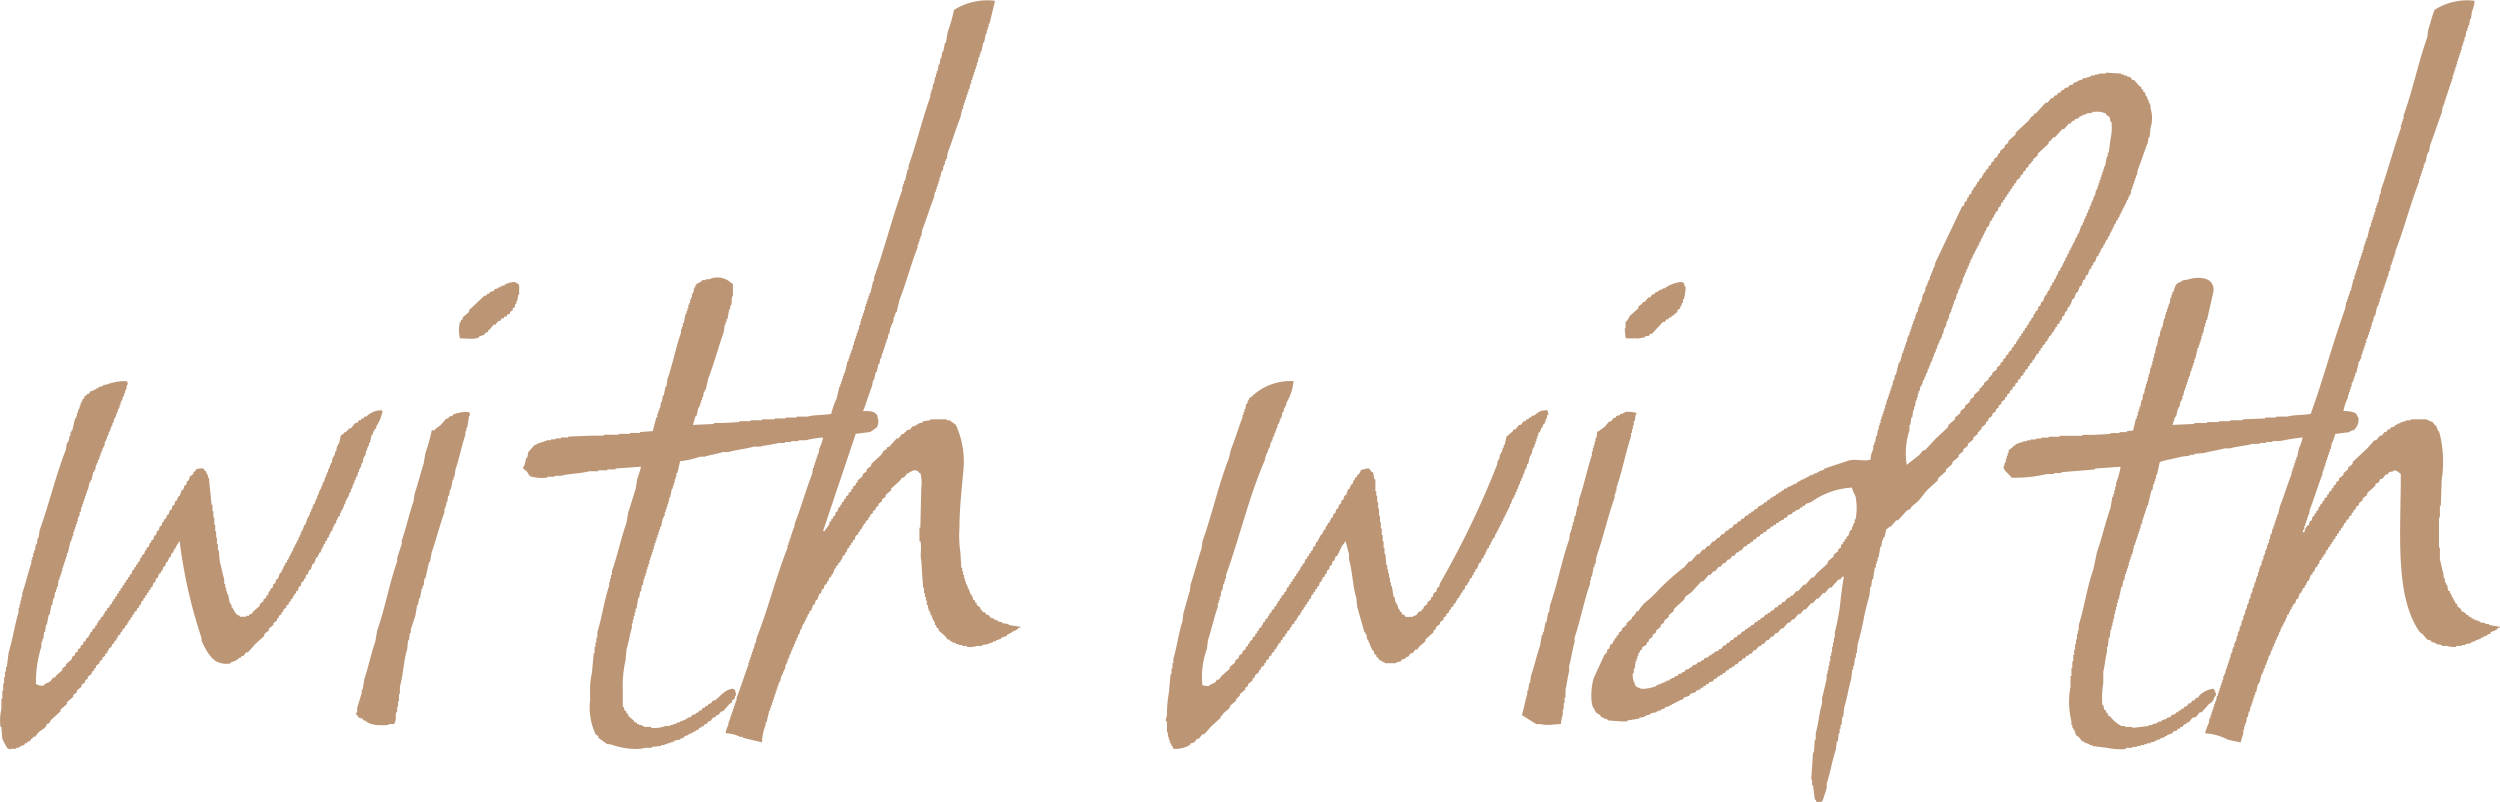 <svg xmlns="http://www.w3.org/2000/svg" width="150.947" height="48.449" viewBox="0 0 150.947 48.449">
  <g id="brand_with" transform="translate(-490.174 117.776)">
    <path id="合体_1" data-name="合体 1" d="M109.688,48.449l-.01-.029-.045-.135h-.056l-.035-.278v0c-.013-.106-.027-.212-.039-.316l-.035-.281h-.055v-.33h-.055l.036-.539c.024-.356.049-.729.074-1.109h.056c0-.059.008-.12.012-.179v-.017l.012-.172v-.028c0-.065.01-.129.014-.195v-.017c0-.054.008-.109.012-.163h.056v-.385a8.041,8.041,0,0,0,.19-.9v0a7.837,7.837,0,0,1,.194-.911v-.328c.047-.156.09-.342.131-.522l.008-.033c.04-.177.084-.377.135-.543V40.7h.055v-.221h.055v-.274h.056v-.274h.055V39.6h.055v-.218h.054v-.33h.056v-.274h.055V38.5h.055v-.328a12.133,12.133,0,0,0,.355-2c.051-.425.109-.9.194-1.347h-.11l-.016.024-.038.058-.028.041-.027.041h-.11l-.044.05-.194.218-.042.047-.014.015-.145.165h-.11l-.276.33h-.11l-.006.007-.012.014-.06.073-.034.04-.021.025c-.047.056-.094.113-.141.17h-.11l-.043.053-.126.157-.052.065h-.11l-.078.091,0,0-.03.035-.03.035-.063.075-.123.144,0,0h-.11l-.22.275h-.11l-.275.329h-.11l-.055.081-.055.082-.04.015h-.008c-.036.012-.076.026-.117.038-.089.109-.181.219-.27.326l0,0-.112,0-.22.276h-.11c-.056.073-.111.148-.164.22h-.111l-.057.074-.009.011,0,0c-.033.045-.067.09-.1.128h-.11l-.034.045-.042.057-.022.028-.033.045-.034.045h-.11l-.037.074-.018.037-.1.033-.065.022-.083.111-.081.109H105.9c-.051.069-.11.148-.165.219h-.11c-.018.038-.036.074-.054.109h-.11l-.008.012-.059.09-.02.029-.023.035h-.11l0,0-.033.048-.019.029c-.018.027-.036.055-.055.084h-.11c-.024.035-.045.065-.064.1l-.022.032-.024.036-.122.041-.043.014-.006.012-.015.03-.008.015-.025.053h-.111v.056c-.051.015-.1.033-.165.055l-.055.108h-.111l-.005.008-.1.159h-.11l-.019.035,0,.007L104,40.7l-.011.021-.016.032h-.111v.055l-.03.01-.135.045-.021.043-.033.068h-.111l-.066.1-.044.066-.076.018-.064.016-.08.02c-.012.023-.024.048-.039.081l-.015.03h-.111l-.007.014c-.009.018-.018.036-.027.053l0,0,0,.007-.016.031h-.11l-.017.034-.007.015c-.01.021-.021.042-.031.061h-.11l-.036.074-.008.017-.01.021h-.11v.054h-.11l0,0-.052.1c-.079.028-.14.049-.2.069l-.032.011-.1.033-.034.068-.022.042-.126.042-.041.014-.027.009-.135.045-.009.019-.009.017-.006.012-.031.063c-.067.016-.138.033-.219.055v.053h-.11v.055h-.111v.055h-.11v.057h-.11v.055h-.11v.055l-.011,0-.107.036-.211.07v.055l-.09.023-.088.023-.042.011V42.9h-.165v.055h-.11v.055l-.011,0-.218.035-.1.017v.055h-.11v.056h-.165v.055H99.3v.055l-.07.011-.07.011-.033.005-.157.026v.055l-.224.035-.49.076v.055h-.384l-.687-.049-.082-.006v-.054H97v-.057h-.164v-.055l-.063-.02-.012,0-.018-.006-.053-.017-.017-.005-.016-.031-.04-.079c-.041-.027-.078-.048-.111-.067l0,0a.353.353,0,0,1-.217-.262c-.326-.282-.206-1.509-.055-1.923q.329-.715.659-1.43l.033-.015.022-.012L97,39.441l.023-.1.031-.125.055-.028.055-.027.027-.11.028-.11.113-.075,0,0,.047-.032.01-.029c.015-.045.03-.091.046-.136h.054V38.56c.03-.013.061-.029.1-.048L97.6,38.5V38.4l.039-.02.009,0,.012-.006.049-.024.007-.02.008-.025.013-.039,0-.012c.007-.023.016-.046.024-.069l.048-.033.058-.039.04-.027.018-.012v-.111L98,37.9l.068-.054.138-.111v-.111l.289-.24.04-.034v-.11h.055c.023-.027.043-.049.061-.069l0,0a.586.586,0,0,0,.157-.26h.11a2.024,2.024,0,0,1,.6-.678l0,0,.009-.009c.082-.071.155-.135.209-.188l.209-.209.057-.057a13.793,13.793,0,0,1,1.713-1.546c.056-.069.1-.123.143-.173l0,0,.063-.076.064-.077h.11l0,0,.148-.169.042-.048.193-.22h.11l.122-.153.032-.041.065-.081h.11l.152-.2.013-.016h.11l.054-.067.018-.023.014-.018.105-.131.028-.036h.111l.027-.055.027-.055h.056c.013-.029.027-.058.041-.085l.012-.025h.111c.042-.058.083-.113.127-.17l.01-.013.028-.037h.109l.051-.068,0-.006.042-.056.007-.01.008-.01.053-.07h.111l.055-.111c.05-.015.1-.033.165-.055l.051-.068.023-.03.091-.121h.11l.037-.056.066-.1.007-.011h.11c.032-.047.068-.1.111-.165h.11l.055-.082.055-.082.161-.054h0l.027-.056.027-.055h.11l.019-.036,0-.007,0-.007.03-.059h.109l.006-.012,0-.006.008-.015.008-.017,0-.007.026-.052.069-.024.1-.032.11-.164h.11v-.055l.023-.008.047-.016.021-.007.006,0,.069-.023.028-.058.026-.052h.11l.11-.164h.11c.014-.027.035-.068.055-.11l.165-.056v-.055h.11l.055-.109h.11l.028-.057.026-.053h.111l.054-.112h.111l.055-.109h.11l.11-.11h.11v-.055h.11v-.055h.11v-.055l.1-.025.118-.029c0-.011.01-.021.015-.03l0-.008.009-.018.005-.01,0-.008.019-.037h.11l.11-.109h.11v-.054h.11v-.055h.11v-.055h.11v-.057l.09-.029.044-.015.028-.009.168-.057v-.053h.165v-.055h.11v-.055l.272-.092.057-.019v-.055l.742-.247.223-.074.519-.173a1.141,1.141,0,0,1,.327-.039c.1,0,.214.008.327.016h0l.032,0c.086.006.192.014.288.014a.955.955,0,0,0,.341-.049,1.272,1.272,0,0,1,.115-.526v0c.02-.049.035-.091.048-.129v-.219h.056v-.166h.055l.054-.383h.055l.027-.192c.008-.048.015-.1.022-.143l0-.013.005-.035h.054V25.7h.056V25.54h.055v-.22h.055v-.165h.055v-.163h.055v-.167h.055v-.163h.055v-.22h.056l.013-.078v0c0-.027.009-.055.013-.082.009-.057.018-.112.027-.167h.056v-.165h.055v-.165h.055v-.163h.055v-.165h.055v-.166h.054l.009-.055v-.006l.013-.077,0-.012,0-.01c0-.028.009-.056.014-.083v-.008l.013-.08h.055l.042-.254.012-.074h.055l.027-.118.016-.067q.06-.264.121-.53h.055V21.8h.055l.036-.162c.009-.039.017-.078.026-.116V21.52c.016-.07.032-.14.047-.211h.056v-.163h.054v-.167h.056v-.163h.055v-.165h.055v-.01c.011-.065.021-.13.033-.2l0-.011v-.011l.018-.1h.055v-.109h.054v-.167h.056v-.163h.055v-.165h.055v-.165h.055v-.165h.055v-.11h.055l.009-.053,0-.01c0-.015,0-.031.008-.046.011-.063.022-.127.032-.191l0-.029h.055v-.11h.055l.014-.086.041-.244h.056v-.165h.054v-.11h.056l.032-.143c.011-.049.022-.1.033-.15l.009-.04c.013-.055.025-.108.036-.162h.055v-.11h.055l.024-.146v-.007l0-.03c.008-.048.016-.1.024-.143v0h.055v-.111h.055v-.163h.055v-.112h.055l.037-.183,0-.011.016-.08h.055v-.165h.055v-.109h.055V16.2h.055v-.109h.056v-.165q.823-1.73,1.648-3.461l.109-.056c.016-.061.034-.131.055-.218l.033-.018.02-.01.012-.005.044-.023c.02-.074.037-.14.054-.208l0-.01h.055l.027-.083.028-.082.033-.016.077-.038.055-.22h.055l.051-.155,0-.011.03-.015.008,0,.016-.008.014-.007.018-.009.023-.012v-.112h.056c.016-.05.033-.1.054-.162l.023-.012.088-.043v-.111l.127-.085.037-.025V10.6h.056c.016-.048.033-.1.054-.165.033-.015.068-.033.111-.055v-.108l.083-.056.081-.054v-.112l.044-.029.119-.079,0-.111.048-.033.09-.059.028-.018v-.11l.109-.082.087-.067.023-.016,0-.007,0-.008.023-.068.005-.017.022-.065.11-.055V9.112l.066-.053.066-.053.066-.052.077-.061v-.11l.11-.082.11-.082V8.508l.124-.108.072-.064.242-.214V8.014l.09-.083.279-.259.011-.01.017-.015.125-.116.248-.23a.765.765,0,0,0,.1-.131.388.388,0,0,1,.232-.2v-.11h.11l.441-.482.009-.01.155-.169h.11l.11-.136.11-.138h.11l.011-.017c.022-.033.042-.063.062-.092l.036-.055h.11l.033-.049.016-.025c.021-.03.04-.059.06-.091h.11l.024-.036c.022-.032.043-.065.066-.1l.021-.031h.11l.037-.073.018-.038.22-.055.054-.108.056-.014.164-.041.028-.055.005-.011.023-.044.021-.006.028-.007.028-.007.142-.035V4.883l.013,0,.315-.1V4.718H126V4.663h.164V4.608h.11V4.553h.22V4.5h.219V4.443h.439V4.387l.413.025.52.031V4.5h.165v.055h.165v.055l.134.033.086.022.026.038.03.045.018.027.018.027.018.027h.11c.138.159.242.281.33.384l.01,0,.054.026.046.023v.11l.045.023.066.033v.11l.11.055c.011.043.021.084.031.127l.01.039.013.055h.055l.014.058.013.052c.009.038.018.074.028.11h.054V6.2h.056v.11h.054v.22a2,2,0,0,1,0,1.21c0,.045-.009.091-.014.136s-.01.1-.014.149V8.03l-.013.13-.013.13h-.056l-.011.065v0c-.014.087-.029.173-.043.26-.106.265-.208.554-.306.833l-.008.022c-.094.267-.192.543-.291.793,0,.016-.005.032-.008.048v.006c0,.016-.005.032-.008.048v0c-.012.074-.024.148-.036.222h-.056v.165h-.054v.165h-.056v.163h-.054v.167h-.056v.163H128.7l-.055.33h-.055v.111h-.055c0,.015-.008.031-.012.046v0c0,.017-.009.035-.013.052l-.01.04,0,.008v.006l-.016.062h-.055v.112h-.055V12.3h-.055v.11h-.056v.111H128.2v.11h-.055v.11h-.055v.111h-.054v.108h-.055v.11l-.11.112v.109l-.008,0-.1.051v.111l-.11.11v.11H127.6v.111h-.055v.108h-.055V14h-.055v.11h-.055v.108l-.111.11v.111l-.036.018-.02.01-.019.009-.035.018v.11H127.1v.111l-.109.11v.11l-.012.005-.018.009-.009,0c-.018.009-.044.023-.072.035V15.1h-.055v.109l-.11.111v.11l-.091.045-.019.01-.017.05-.051.152-.005.016-.018.055v0l-.017.052c-.04.022-.076.04-.111.055v.112l-.11.11V16.2l-.019.01-.013.007-.022.011c-.02.01-.037.019-.056.027l-.107.323,0,.008-.02.01-.035.017-.054.027c-.015.058-.027.1-.037.146l0,.013-.014.059c-.038.02-.072.037-.11.055l-.088.264-.022.067-.091.045-.019.01,0,.007-.053.16-.054.163-.11.055c-.035.1-.072.211-.11.326l-.02.012-.012.007-.023.011c-.02.01-.037.019-.056.027l-.054.164-.056.167h-.054v.11l-.111.056v0l-.02.08c-.012.046-.023.092-.035.136l-.109.055-.027.11-.027.109-.036.018-.013.006-.016.009-.045.022c-.011.041-.02.077-.028.11s-.017.068-.026.1l0,.01c-.023.012-.048.025-.076.038l-.016.008-.018.009V19.5c-.052.035-.1.069-.163.11v.11l-.015.007,0,0-.036.019-.056.027v.11h-.055l-.01.029-.045.134c-.041.021-.077.039-.11.055v.112l-.035.023-.015.01-.1.066-.015.011v.111h-.055c-.016.045-.034.1-.055.164l-.029.014-.021.011-.061.031v.11l-.045.029-.031.021-.057.038-.032.021v.109l-.11.055v.112l-.059.029-.01.005-.04.02v.109l-.043.029-.075.05-.006,0-.041.027v.111h-.055l-.027.082-.027.082-.11.055v.11l-.049.032-.048.032-.068.045v.112l-.014.006-.009,0-.029.015-.057.03v.109l-.016.011-.066.044-.055.037-.012.008-.016.011v.11l-.042.021-.068.034v.11l-.084.056-.081.054v.108l-.094.063-.07.046v.112l-.11.073-.055.035v.11l-.055.038-.11.073v.11l-.038.025-.013.009-.114.076v.11l-.052.035-.006,0-.056.037,0,0-.048.031v.11l-.035.018L121.06,24v.109l-.22.166v.11l-.048.032-.027.018-.09.06v.11l-.054.035-.037.026-.033.022-.04.027v.108l-.048.037-.048.036-.018.014-.024.018-.081.061V25.1l-.219.166-.027.082-.028.082-.11.055V25.6l-.036.029-.012.01-.057.045-.005.005,0,0-.009.007c-.049.04-.1.081-.151.119v.112l-.033.015-.015.008-.061.032v.054l-.04.021-.035.018-.034.017V26.2l-.007.006c-.087.068-.179.141-.268.214v.111l-.082.068-.039.033-.034.028-.176.144v.112l-.071.057-.055.044-.148.117v.111l-.19.151-.028.023-.057.046v.111l-.14.119-.025.021-.116.1-.04.035-.064.055v.109l-.27.231-.114.1v.111l0,0-.028.024c-.139.123-.3.262-.462.41V29l-.286.261-.071.064-.247.224a4.152,4.152,0,0,0-.287.339l0,0-.009.011,0,.006a3.806,3.806,0,0,1-.3.358l-.011.009-.052.045-.066.056-.049.043-.069.058-.023.02-.115.1-.069.1,0,.007-.012.017-.024.038-.047.015-.047.015-.07.023c-.1.111-.2.224-.323.355l-.048.052-.18.2h-.11l-.166.194-.163.189h-.11v.055l-.036.024-.046.031-.026.017-.056.038-.055.244-.056.251H113.7v.165h-.055l-.028.192-.027.192h-.055l-.053.319-.057.34h-.056v.219h-.055v.164h-.054v.22H113.2c-.041.26-.077.493-.11.714h-.056l-.025.205-.029.235h-.055l0,.021c-.019.179-.036.356-.052.528a14.642,14.642,0,0,0-.354,1.439l0,.021c-.1.466-.208.993-.356,1.453,0,.045-.009.089-.014.134v.018c0,.034-.007.067-.011.1v.039c-.009.086-.018.173-.026.26h-.054v.275h-.056l-.035.311-.02.183h-.055v.219h-.055l-.029.286-.026.265c-.082.262-.148.559-.212.847l0,.018v0c-.063.287-.134.612-.223.89-.02.208-.038.388-.055.551h-.055c-.007.071-.015.142-.023.213,0,.036-.008.072-.012.108v.018c-.006.052-.012.1-.017.155h-.055V44h-.055v.273h-.055l-.04.366-.015.13H110.9l-.017.157c-.013.112-.026.226-.038.338-.106.312-.19.662-.271,1l-.006.024c-.082.342-.167.7-.273,1.008v.273l-.008.024,0,.01,0,.012-.017.052-.015.046c-.111.341-.22.675-.227.681l-.329.054ZM98.7,41.254a.308.308,0,0,0,.275.273.365.365,0,0,0,.247.065,2.565,2.565,0,0,0,.8-.174v-.053h.11v-.055h.165v-.055c.075-.02.153-.04.22-.056v-.055h.11v-.055h.164l.006-.011v0l.03-.06.018-.035h.11v-.055h.11l.11-.111h.111l.055-.109.108-.028.042-.01.037-.009.032-.007v-.056c.042-.013.09-.029.165-.056l.015-.031,0,0,.008-.016,0-.008c.009-.017.017-.035.025-.052l.091-.022.019,0,.11-.026v-.055l.032-.011.133-.045c.009-.019.018-.038.027-.055l.006-.011.011-.02c0-.009.009-.016.012-.023l.177-.045.043-.011.016-.034v0l.019-.037,0-.007.015-.028.075-.019.027-.007.016,0,.036-.009.066-.015v-.056l.165-.055.013-.027.021-.042.02-.04c.046-.013.092-.024.127-.032l.008,0,.086-.021.023-.046.02-.041.011-.023h.111l.055-.108h.11l.026-.052.02-.041.009-.017.076-.019.072-.018.072-.018c.018-.04.038-.077.055-.11h.109c.037-.048.073-.1.109-.146l.006-.007.05-.068h.111l.071-.106,0,0,.036-.054h.11l.082-.125.027-.042h.11l.037-.055.023-.035.049-.073h.11l.023-.035,0,0,.026-.039.006-.012.051-.076h.11c.038-.055.074-.11.11-.163l.014-.005.082-.028.034-.012.035-.011.019-.037.014-.028,0-.009.018-.036h.11l.023-.045.008-.016.012-.024.012-.024h.111l0-.011.026-.051.023-.047c.048-.015.1-.033.165-.056.038-.054.075-.109.11-.163h.11l.019-.038.02-.039.017-.033h.11l.027-.055.027-.055.081-.027.083-.028.036-.055.011-.018c.024-.035.045-.065.062-.092h.111c.015-.033.028-.06.042-.087l.012-.024h.11c.018-.034.037-.071.055-.109l.092-.031.018-.006.056-.018.035-.052.006-.009.015-.023.055-.083h.11l.028-.04.082-.124h.111c.033-.052.066-.1.1-.147l0,0,.01-.015h.11l.025-.033.015-.02.009-.012c.038-.052.077-.1.115-.156l.035-.011.01,0,.026-.009.006,0,.045-.014h0l.04-.013.056-.11h.109l.018-.022.021-.025.011-.014.024-.03.035-.045c.038-.046.074-.092.111-.139h.111c.115-.132.222-.258.329-.384h.11l.236-.271.056-.064.029-.033.063-.071h.111l.068-.085.152-.189.3-.27.308-.279c.022-.061.04-.118.055-.167.059-.048.119-.1.178-.147l.044-.036.081-.067.026-.021v-.111l.192-.155.082-.065v-.111l.1-.064.069-.046V32.9l.023-.012.018-.01.009,0,.025-.013.008,0,.026-.013v-.11l.11-.054v-.11l.031-.016.005,0,.014-.007.06-.029v-.11l.11-.055.043-.13.009-.027c.019-.057.037-.114.057-.17v0l.11-.055V31.8h.055l.055-.219h.055v-.219h.056a3.616,3.616,0,0,0,0-1.375,1.866,1.866,0,0,0-.084-.188v0a1.448,1.448,0,0,1-.135-.358,4.666,4.666,0,0,0-2.473.879l-.164.055-.165.055-.012.023,0,.005-.042.082h-.109l-.012.023-.012.023-.02.04-.011.022h-.11l0,.008-.03.059-.009.019-.013.026-.22.054v.055l-.059.02-.047.016-.057.019-.024.044-.033.067-.066.016-.031.008-.123.031-.11.164h-.11l-.055.111c-.046.014-.092.03-.136.045l-.016.005-.013,0v.055h-.111l-.026.051-.028.058h-.11l-.055.11h-.11l-.055.108h-.111c-.022.046-.042.085-.055.11l-.066.023-.016.005-.029.01-.029.01-.023.008c-.038.055-.074.11-.111.164h-.11l-.027.053-.028.057h-.11l-.012.019-.061.092-.037.056h-.11l-.036.055c-.025.036-.049.073-.073.11H105.9l-.021.031-.006.01-.027.041-.012.018-.022.034,0,.006,0,.007-.012.017h-.11c-.015.028-.03.059-.049.1l-.007.012h-.11l-.036.074-.018.036-.049.016c-.039.012-.077.025-.115.039l-.029.039-.065.086-.07.1h-.11l-.007.012,0,.006,0,.005-.014.027-.024.048-.006.011h-.11l-.072.1-.01.013-.018.024,0,0-.06.081h-.111l-.085.113-.08.106h-.11l-.051.068-.05.067-.037.049-.007.009-.021.029h-.11l-.038.05-.012.015-.006.008-.041.054-.069.092h-.109c-.052.063-.1.127-.153.19l-.066.083-.111,0-.081.108-.083.111h-.11l-.33.385h-.11c-.242.266-.429.469-.6.658l-.07.051-.314.225-.028.085-.027.081-.322.292-.174.159-.108.1-.007.021,0,.008-.009.026,0,.009c-.009.027-.021.064-.034.1l-.139.112-.135.109v.11l-.138.11-.137.11v.108l-.009.008-.084.063-.126.095v.11l-.029.024-.071.057-.055.044-.033.027,0,0-.083.067v.11l-.075.056-.048.036-.024.018-.073.054v.111l-.074.055-.058.043-.088.065v.111l-.021.011-.021.01-.015.009-.044.022-.009,0-.012.035-.006.019,0,.01c0,.014-.009.027-.013.041l0,.008c-.006.017-.012.034-.017.051L99.284,39l-.144.109v.11c-.026.012-.054.025-.081.04l-.029.014L99,39.357l-.027.084H98.92V39.6h-.055v.166h-.055v.166h-.055l0,.017c-.017.141-.034.281-.053.423h-.054v.275h-.056A.963.963,0,0,0,98.7,41.254ZM115.291,25.98a4.448,4.448,0,0,0-.164,2.086l.6-.471.168-.132.124-.154.014-.018.061-.076.022-.027h.11l.309-.335.35-.379.357-.33.18-.167.177-.163.027-.082.027-.082.194-.166.085-.072.107-.092V25.21l.329-.274v-.11l.275-.219V24.5l.075-.06.041-.032.159-.128.052-.157,0-.008.11-.082.11-.082v-.11l.109-.091.061-.051.159-.133v-.11l.023-.012.016-.008.07-.035.042-.062.006-.01.015-.023.046-.07h.056v-.11l.2-.158.078-.062v-.11l.11-.055v-.056c.037-.017.072-.035.11-.055v-.109l.276-.22v-.11l.044-.033.176-.131v-.11l.05-.034c.038-.026.076-.052.115-.076v-.111l.06-.04.1-.069v-.11l.061-.041.1-.069v-.11l.028-.019.072-.048.065-.043c.012-.036.024-.073.036-.109l0-.012.014-.043.055-.027.055-.028v-.109l.055-.028.054-.028c.019-.053.037-.108.055-.165h.056v-.109l.11-.055v-.11l.11-.055v-.11l.055-.027.055-.027v-.11l.11-.055v-.111l.019-.01.015-.007.012-.006.064-.032v-.11l.111-.055V19.5h.055v-.11l.11-.055v-.11c.031-.015.066-.032.11-.055l.037-.149.006-.024.012-.046h.055l.028-.083.027-.082.055-.027.055-.027.019-.077c.012-.047.024-.095.035-.142l.055-.028.055-.027c.019-.074.037-.146.056-.219l.11-.055.054-.165.055-.165.055-.028.056-.027v-.11h.055v-.11l.109-.055v-.11h.055V17.3l.111-.11v-.111l.11-.054v-.111l.11-.11v-.11h.056v-.11h.054l.017-.069c.013-.05.025-.1.039-.15l.075-.038.016-.007.019-.01V16.2l.11-.109v-.11h.055V15.87h.055v-.11h.055l.027-.109.028-.111h.054c.02-.075.038-.15.056-.22h.055c.009-.035.018-.071.027-.106v0l.007-.027c.007-.027.013-.055.021-.082h.055v-.111h.055v-.11h.055v-.11h.055v-.11h.055l.041-.123.069-.208h.055l.055-.219h.055l.132-.4.033-.1h.055l.055-.22h.054v-.165h.056l0-.012v0c.017-.068.034-.135.052-.2H126v-.164h.055c.013-.048.024-.1.036-.145v0l.018-.072h.055v-.164h.055v-.111h.055v-.163h.056v-.111h.054v-.164h.056v-.11h.055l.055-.329h.055v-.111h.055V11.2h.055v-.164h.055v-.165h.055v-.165h.055v-.164h.056v-.166h.054v-.164h.055v-.165h.055c.033-.179.069-.371.11-.6h.055V9.223h.056l.063-.475.046-.349a3.07,3.07,0,0,0,.055-1.044h-.055c-.012-.056-.023-.112-.034-.167l0-.012V7.168l-.017-.087-.145-.109-.075-.057V6.86a1.357,1.357,0,0,0-.678-.11h-.145v.055l-.117.017-.038.005h-.009l-.221.032v.055h-.165v.056h-.11v.055h-.11l-.017.033c-.013.025-.026.051-.038.077l-.22.055-.028.054c-.009.019-.018.037-.028.056h-.11l-.11.164h-.11l-.139.167-.136.162h-.11l-.294.33-.146.165h-.11l-.024.032-.018.024-.124.164-.11.055v.111l-.219.2-.088.081-.351.322v.11L122.9,9.5l-.14.112v.111h-.056l-.109.164-.11.055v.111l-.062.041-.034.023-.069.046v.11l-.117.078-.048.032v.111l-.116.077-.049.033v.11l-.1.076-.119.089c-.018.056-.036.111-.055.165l-.015.007-.039.02-.055.027v.11l-.055.028-.055.027v.11l-.014.007-.052.026-.044.022v.11l-.11.055v.11l-.109.054v.111l-.11.055v.11l-.055.027-.055.027v.111l-.077.037-.014.007-.018.009-.055.22-.009,0-.031.015-.007,0-.064.032c-.018.073-.036.147-.054.219l-.055.027-.019.01-.036.018-.054.165H120.4v.11l-.11.111v.109l-.11.055-.043.128-.067.2-.11.055c-.013.049-.025.1-.037.148l-.018.072h-.056v.11H119.8v.111h-.056v.109h-.055v.11h-.055l-.023.094-.006.024c-.009.035-.017.068-.025.1h-.056l-.027.11-.028.11h-.054v.111h-.057v.11H119.3v.109h-.055v.11h-.055v.111h-.055l-.055.219h-.055v.11h-.055v.164h-.055c-.014.054-.028.11-.04.159l-.015.062h-.056v.163h-.054c-.018.067-.034.134-.051.2l-.005.021h-.055v.165h-.055v.11h-.054q-.022.126-.042.25l-.013.079h-.054v.111h-.056v.165h-.056v.11h-.054l-.027.137-.028.138h-.055l-.018.109-.007.042c-.01.06-.02.119-.03.178h-.055v.111h-.056v.164h-.054v.165h-.056v.164h-.055v.165h-.055v.111h-.055c-.011.066-.022.132-.033.2v.008l0,.011-.019.113H117.6v.11h-.055l-.055.329h-.055v.11h-.055l-.052.312,0,.018h-.055l-.016.08,0,.012,0,.012c-.012.057-.023.115-.034.172h-.055v.11H117.1V20.7h-.055v.111h-.055l-.019.093c-.012.06-.024.12-.037.181h-.054v.164h-.056v.11h-.055v.165h-.055c-.012.063-.025.126-.037.188-.006.029-.012.058-.018.088h-.055v.11h-.055v.164H116.5l-.055.219h-.055v.166h-.055v.109h-.055v.166h-.055l-.018.071v0c-.012.048-.024.1-.036.144h-.055c-.018.085-.036.177-.055.275h-.056v.11h-.054l-.024.12,0,.012v.009l-.027.135h-.055v.164h-.055V24h-.055v.165h-.055l-.055.385h-.055v.22h-.055l-.055.439H115.4l-.024.194v.014c-.01.078-.02.155-.029.232h-.054ZM.578,45.263v-.055H.469a5.033,5.033,0,0,1-.33-.6q-.028-.358-.056-.715H.029a3.267,3.267,0,0,1,.055-1.1v-.6H.139v-.494H.194v-.439H.249v-.385H.3v-.33H.358v-.275H.413q.055-.439.11-.878c.241-.769.362-1.665.6-2.418v-.275h.055v-.22h.055v-.22h.055v-.22h.055v-.219c.2-.559.35-1.258.55-1.813v-.22h.055v-.164h.055V33.4h.055v-.164h.055c.019-.129.037-.257.056-.385h.055c.018-.128.037-.256.055-.384h.055c.018-.146.036-.293.055-.439.573-1.59.983-3.339,1.593-4.89.018-.127.036-.256.055-.384h.055v-.11h.055c.018-.11.036-.22.055-.33h.055v-.22h.055V25.98h.055c.056-.238.11-.477.165-.714h.055v-.11h.055v-.22H4.7v-.165h.055v-.11h.055V24.5h.055v-.164h.055v-.11h.055v-.11l.109-.055v-.11l.165-.11v-.055h.11c.036-.056.073-.11.11-.165l.22-.055v-.055H5.8v-.055h.11V23.4l.33-.11v-.055H6.4a2.971,2.971,0,0,1,1.263-.219.584.584,0,0,1,.055.219H7.665l-.055.33H7.555v.164H7.5v.165H7.445V24H7.391v.164H7.335v.11H7.281v.165H7.226v.164H7.171v.11H7.116v.164H7.061v.11H7.006v.165H6.951v.11H6.9c-.019.091-.037.183-.056.274H6.786V25.7H6.731v.11H6.676v.165H6.621v.109H6.566v.165H6.511v.11H6.456v.165H6.4v.11H6.347c-.018.11-.037.219-.055.33H6.237v.11H6.182v.164H6.127v.11H6.072v.165H6.017v.164H5.962v.11H5.907v.165H5.852v.11H5.8c-.018.11-.036.22-.055.33H5.688v.11H5.632c-.036.164-.073.33-.11.494H5.468v.11H5.413c-.036.164-.073.33-.11.494H5.248v.165H5.193v.164H5.138V30.1H5.083v.165H5.028v.164H4.974v.165H4.919c-.019.11-.037.22-.055.33H4.808v.22H4.754v.11H4.7v.22H4.644v.164H4.589V31.8H4.534v.165H4.479v.164H4.424v.22H4.368v.165H4.314v.164H4.259q-.082.358-.164.715H4.04v.22H3.984v.164H3.929v.165H3.874v.165H3.82v.165H3.764v.219H3.71v.165H3.655v.164H3.6v.165H3.544c-.018.146-.036.293-.055.439H3.435v.165H3.38v.164H3.325c-.018.128-.036.257-.055.384H3.215c-.018.128-.037.257-.055.385H3.105l-.11.6H2.94q-.055.3-.11.6H2.776c-.018.146-.037.293-.055.439H2.666l-.055.439H2.556v.166H2.5v.275a7,7,0,0,0-.33,2.252.709.709,0,0,0,.44.11c.115-.142.285-.166.439-.275l.165-.22h.11l.055-.11.385-.33v-.109l.22-.165V40.1l.329-.276c.019-.055.037-.11.055-.165l.165-.11V39.44l.165-.11v-.11l.165-.11V39l.165-.11v-.109l.164-.11v-.11l.165-.11v-.11h.055l.055-.165.11-.055v-.11l.165-.109v-.11l.11-.055v-.11h.055l.055-.165.11-.055V37.3l.165-.11v-.11h.055c.018-.055.036-.11.055-.164l.11-.055v-.11l.164-.11v-.109l.11-.056c.019-.055.037-.11.055-.164h.055V36.2l.11-.055v-.11l.11-.055v-.11l.11-.054V35.7l.11-.055v-.11l.11-.055v-.11l.11-.055v-.11l.11-.055v-.11l.11-.055v-.11l.11-.056v-.11l.11-.055c.018-.073.036-.147.055-.22l.11-.055v-.109l.11-.055v-.11l.11-.055v-.11l.11-.055.054-.22h.056c.018-.055.036-.11.055-.165l.11-.055c.018-.074.037-.147.055-.219h.055l.055-.165.11-.055c.019-.073.037-.146.055-.22h.055c.019-.055.037-.11.055-.165l.11-.055c.018-.073.036-.146.055-.22l.11-.055c.018-.073.036-.147.055-.22l.109-.055c.018-.074.037-.147.055-.22l.11-.056c.019-.073.036-.146.055-.219h.055l.055-.164.11-.056V31.2h.055v-.11l.11-.055c.018-.073.036-.147.055-.22l.11-.055.055-.22.11-.055c.018-.074.037-.147.055-.22l.11-.055V30.1h.055v-.11l.11-.055c.037-.11.073-.219.11-.33l.11-.055.055-.22.11-.055q.028-.109.055-.22L11.4,29c.019-.073.036-.147.055-.219l.22-.165v-.11l.11-.055.055-.11a1.024,1.024,0,0,1,.439-.055l.11.165h.055v.11H12.5v.11h.055v.165h.055q.083.823.165,1.648h.055v.384h.055v.384h.056v.439h.055v.385h.055v.384H13.1v.384h.055v.385h.055c.018.219.037.439.055.658.1.34.173.772.275,1.1v.274H13.6v.22h.055V35.7h.055v.164h.055q.055.275.11.55h.055v.11h.055v.164h.055c.114.218.176.426.439.495v.055h.384v-.055h.165l.055-.11h.11l.11-.164.384-.33v-.11l.22-.164V36.2l.164-.11v-.11l.11-.055c.018-.073.036-.146.055-.219h.055c.018-.055.037-.11.055-.165l.11-.055.056-.22.11-.055.055-.219.11-.056.11-.329L17,34.55v-.11h.055v-.11h.055v-.11l.11-.11V34l.11-.055v-.11l.11-.11v-.11H17.5v-.11h.055V33.4h.055v-.11h.055c.018-.073.036-.147.055-.22h.055v-.11h.056v-.11h.055v-.109h.055v-.11h.055c.019-.073.037-.147.055-.22H18.1V32.3h.056v-.165h.055v-.109h.055l.11-.33h.055L18.6,31.2h.055v-.11h.055v-.165h.056c.018-.073.037-.146.055-.22h.055v-.164h.055v-.11h.055l.11-.329h.055v-.165H19.2v-.11h.055V29.66h.055v-.11h.055l.055-.22h.055v-.165h.055v-.11h.055l.055-.274H19.7v-.165h.055v-.11h.055v-.165h.055v-.11h.055v-.164h.055v-.11h.056c.018-.11.036-.22.055-.33h.055v-.109h.055c.018-.092.037-.184.055-.276H20.3c.019-.11.036-.219.055-.329h.056V26.8h.055c.037-.164.073-.329.11-.494l.22-.165v-.055h.11c.019-.036.037-.073.055-.109h.056l.055-.11h.11l.275-.33h.109l.11-.165h.11l.056-.109h.11c.018-.037.036-.074.055-.11h.11a1.321,1.321,0,0,1,.934-.385v.055H23.1a2.671,2.671,0,0,1-.384.934v.11l-.11.055v.11h-.055l-.055.22h-.055c-.037.164-.073.33-.11.494H22.28v.165h-.056v.11h-.055v.165h-.055c-.019.11-.037.22-.055.33H22v.109H21.95c-.019.11-.037.22-.056.33H21.84c-.019.092-.037.183-.056.274h-.055v.11h-.055v.165H21.62q-.027.137-.055.275H21.51L21.455,29H21.4v.164h-.055v.11H21.29v.165h-.055v.11H21.18v.165h-.055c-.037.11-.073.219-.11.33H20.96v.11h-.055v.11H20.85v.164H20.8l-.11.33h-.055v.11h-.055v.11h-.055v.165l-.11.055v.109h-.056v.11H20.3v.165l-.11.055v.11h-.055v.11h-.055v.165l-.11.055v.11h-.055v.11h-.055v.11l-.11.11v.11l-.11.055v.11l-.11.11v.11h-.055v.11h-.055l-.055.22-.11.055v.11H19.2v.11l-.11.055q-.055.165-.11.33l-.11.055c-.037.11-.073.22-.11.329l-.11.055-.055.22-.109.055c-.019.073-.037.147-.055.219h-.055l-.056.165-.11.055-.055.22-.11.055c-.018.074-.036.147-.055.22l-.11.055v.11l-.11.054v.11h-.055c-.018.055-.037.11-.055.164l-.11.055v.11l-.11.055v.11l-.165.11v.11l-.165.11v.11l-.11.055v.11l-.165.11v.11l-.11.055v.11l-.219.165v.11l-.275.22v.109l-.275.22v.11l-.549.495-.439.5h-.11c-.055.072-.11.146-.164.219h-.11l-.055.11h-.11l-.055.11h-.11v.055l-.329.111v.055a1.244,1.244,0,0,1-.715-.055c-.473-.13-.851-.887-1.044-1.319v-.165a30.039,30.039,0,0,1-1.318-5.824H10.8v.056a1.363,1.363,0,0,0-.22.384h-.055v.11h-.055v.11l-.11.055c-.019.073-.037.147-.056.22l-.109.055v.11h-.056v.11l-.11.055c-.018.073-.036.147-.055.22l-.11.055c-.019.073-.037.146-.055.219H9.753L9.7,34.6l-.11.055c-.018.073-.036.146-.055.22l-.11.054c-.019.073-.037.147-.055.22l-.11.055-.055.22-.11.056v.11l-.11.055v.11l-.11.056v.109l-.11.055v.11l-.109.055v.11l-.11.055c-.018.073-.037.146-.056.22H8.435l-.056.164-.11.055v.11l-.164.11v.11l-.11.055v.11l-.11.055v.11l-.11.055v.11H7.72l-.055.165-.11.055v.11l-.164.109v.11l-.11.055v.11l-.165.11v.11H7.061c-.018.055-.037.109-.055.165l-.11.055v.111l-.11.054-.055.165-.165.11v.11H6.511c-.018.055-.036.11-.055.165l-.11.055V39.6l-.165.11v.11l-.165.11v.11l-.22.165v.11l-.109.055v.109l-.11.055-.055.165-.22.164v.11l-.164.11v.11l-.22.165v.11l-.275.22v.11l-.22.164v.11l-.384.33v.11l-.385.33v.11l-.55.495c-.129.141-.032.208-.275.274-.077.287-.316.323-.494.494q-.11.139-.22.275h-.11c-.018.037-.036.073-.055.11H1.9l-.11.165h-.11l-.055.109h-.11l-.055.11-.22.055V45.1h-.11v.055H.963v.055H.633v.055Zm126.635-.11-.879-.11v-.055h-.165v-.055l-.33-.109v-.055h-.109l-.22-.275-.164-.11c-.037-.11-.073-.22-.11-.33h-.055v-.11h-.056V43.78h-.054v-.22a4.855,4.855,0,0,1-.056-2.088v-.659h.056v-.494h.054v-.385h.056v-.385h.055V39.22h.056v-.33h.055v-.275h.055v-.329h.055v-.22h.055v-.329c.339-1.073.509-2.316.879-3.351q.11-.521.22-1.043c.3-.843.52-1.84.824-2.692.036-.22.073-.439.109-.659h.055v-.164h.056v-.22h.054v-.22h.055v-.22a4.467,4.467,0,0,0,.275-.988l-1.538.11v.055l-2.034.165v.055h-.439v.055h-.439a8.175,8.175,0,0,1-2.143.22c-.144-.246-.414-.345-.494-.659H121q.027-.137.056-.275h.055v-.22h.055v-.164h.055v-.165h.056v-.165l.274-.219v-.055h.11l.055-.11h.11v-.055h.165v-.055h.164v-.055h.219v-.055h.22v-.055h.33v-.055h.33v-.055h.439v-.055h.659v-.055h1.374v-.055h.6l1.1-.055v-.055h.55v-.055h.439v-.055c.142-.042.258-.008.385-.055.055-.238.11-.477.164-.714h.056V25.1h.054v-.22h.056v-.164h.054v-.165h.056c.018-.127.037-.256.054-.384h.056c.018-.128.036-.256.054-.384h.056l.054-.384h.056v-.22h.054v-.164h.056v-.22h.054v-.22h.056q.027-.193.054-.384h.055v-.165h.055V21.8h.054v-.22h.056v-.22h.055l.055-.439h.054q.056-.3.11-.6h.056c.017-.128.036-.256.055-.384h.055v-.165h.054c.038-.183.073-.366.11-.55h.056V19h.055v-.165h.055v-.164h.055v-.165h.055v-.164H131c.019-.128.036-.256.055-.384h.055v-.165h.055v-.164h.055c.117-.289.106-.52.439-.6.126-.149.276-.1.495-.165.43-.135,1.142-.145,1.374.219a.726.726,0,0,1,.11.55q-.193.852-.385,1.7H133.2V19.5h-.055v.22h-.056c-.018.128-.036.256-.055.384h-.055v.165h-.055v.22h-.055v.165h-.055v.165h-.056v.164h-.055l-.164.714h-.055v.22h-.055v.165h-.056v.164h-.055v.165h-.055c-.019.11-.036.219-.055.33h-.055V22.9H132.1v.165h-.056v.164h-.055V23.4h-.055v.164h-.055c-.018.11-.037.22-.055.33h-.055v.22h-.055v.11h-.055c-.017.11-.036.22-.055.329h-.055v.11H131.5l-.11.495h-.055l-.164.495,1.319-.055V25.54h.769v-.055h.715V25.43h.6c.1-.009.11-.055.11-.055h.714V25.32l1.374-.055V25.21h.659v-.055h.659c.4-.114,1.006-.086,1.429-.165.755-2.076,1.335-4.3,2.087-6.373.018-.128.037-.256.055-.384h.055v-.165h.054V17.9h.056v-.164h.055v-.165h.055c.055-.238.11-.476.164-.714h.056v-.22h.054v-.165h.056V16.31h.055v-.165h.055V15.98h.055v-.22h.056V15.6h.055v-.164h.055v-.165h.056V15.1h.054v-.22h.056v-.164h.055v-.165h.055v-.165h.055c.056-.238.11-.476.165-.714h.055v-.22h.055v-.165h.055v-.165h.055v-.164h.055v-.165h.055v-.22h.055V12.41h.055v-.165h.055c.037-.184.073-.367.111-.55h.054v-.22c.435-1.193.774-2.535,1.209-3.736V7.52h.055V7.354h.055V7.19h.055V6.971c.547-1.505.888-3.211,1.429-4.725.018-.146.036-.293.054-.439.128-.371.235-.847.385-1.209a3.624,3.624,0,0,1,2.417-.549,1.959,1.959,0,0,1-.165.659l-.054.439h-.055c-.018.128-.036.257-.055.384h-.055V1.7h-.055v.164h-.055q-.028.193-.055.385H148.8v.22h-.055V2.63h-.055v.164h-.055v.22h-.055V3.18h-.055v.165h-.056v.165h-.054v.164h-.056v.22h-.055v.165h-.055v.165H148.2v.165h-.055v.165h-.055v.22h-.055v.164h-.055V5.1h-.055v.165h-.055v.165h-.054V5.6h-.056v.165h-.055v.164h-.056v.165H147.6v.165h-.055V6.42h-.055q-.028.193-.056.385c-.249.627-.465,1.351-.714,1.977-.019.128-.036.256-.055.385h-.056v.11h-.054c-.037.183-.073.366-.11.549h-.055v.11h-.055v.22h-.056v.164h-.054v.165h-.055v.164h-.055v.165h-.055v.165c-.533,1.333-.894,2.836-1.429,4.175v.165h-.055v.165h-.055v.164h-.055v.165h-.055v.165h-.055c-.018.128-.037.256-.055.384h-.055c-.018.11-.036.219-.055.33h-.055v.165h-.055v.165h-.054v.165h-.056v.165h-.055v.164h-.055v.165H143.8c-.019.109-.037.219-.056.329h-.054v.22h-.056V18.4h-.055v.109h-.055q-.055.275-.11.55h-.055v.11h-.055v.22h-.055v.11H143.2v.22h-.055v.165h-.055v.164h-.056v.165h-.054v.164h-.056v.11h-.055v.22h-.055v.165h-.055v.165h-.056V21.2h-.054v.165H142.6c-.018.11-.036.22-.055.329h-.055v.11h-.056l-.164.714h-.056v.165h-.054v.165H142.1v.165h-.054v.109h-.056v.219h-.055v.165h-.055v.164h-.055v.165h-.056V24a2.93,2.93,0,0,0-.274.824,1.625,1.625,0,0,1,.714.11c.031.052.1.092.11.11v.11h.055a.742.742,0,0,1-.22.769v.055h-.165v.055h-.11v.055L141,26.2a2.917,2.917,0,0,1-.22.6c-.018.11-.037.22-.055.33h-.055V27.3h-.055v.164h-.055v.165h-.055v.165h-.055v.165H140.4v.165h-.054v.165h-.056v.165h-.055v.165c-.271.679-.5,1.463-.77,2.143l-.055.33h-.055v.164H139.3v.165h-.056v.165h-.054v.164h-.055v.22h-.055l-.055.164h.11a1.052,1.052,0,0,1,.165-.385l.11-.055.055-.219.11-.055c.019-.073.037-.147.055-.219l.11-.055v-.11l.11-.055v-.11l.11-.055.055-.22h.055c.018-.055.037-.109.055-.165l.11-.055v-.11l.11-.055V30.1l.164-.11v-.11l.11-.055v-.11l.165-.11V29.5l.11-.055v-.11l.164-.11v-.11l.165-.11v-.11l.275-.22v-.11l.274-.22v-.11l.276-.219V27.9l.878-.824.439-.494h.11c.073-.092.146-.184.22-.275h.11l.164-.22h.11c.037-.055.073-.109.11-.164h.11c.018-.037.037-.073.055-.11l.219-.055.055-.11h.109v-.055l.22-.055v-.055h.165V25.43h.165v-.055h.274V25.32h.934a3.422,3.422,0,0,0,.385.164c.054.074.11.147.164.22h.055l.11.33h.055a6.9,6.9,0,0,1,.164,2.912q-.028.8-.054,1.593h-.056v.714h-.055v1.813h.055v.714c.077.271.137.626.22.879v.22h.055c.018.11.036.219.054.329h.056v.11h.055c.018.11.037.22.056.33l.109.055v.11h.055v.109h.055v.11l.11.11v.11h.055l.055.165.11.055v.11c.1.142.208.091.275.33a.572.572,0,0,1,.275.164v.055h.11c.019.036.036.073.055.11h.11l.054.109h.11v.055h.11v.055h.165v.056h.11v.055l.329.055v.055h.22v.055l.659.11V37.9h-.11c-.13.212-.243.151-.44.274l-.055.11h-.11l-.11.11h-.11v.056h-.11v.055h-.11v.055l-.33.11v.055H149.3v.056h-.11v.055l-.33.054v.055h-.22V39h-.329v.056a1.205,1.205,0,0,1-.55-.056h-.33v-.055l-.33-.055v-.054h-.109v-.055h-.165l-.055-.11-.22-.056-.276-.329-.164-.11c-1.54-2.142-1.151-6.03-1.154-9.559-.173-.1-.156-.2-.439-.22v.055l-.275.055-.055.11-.164.055-.165.22-.164.055c-.019.055-.037.109-.056.165l-.219.11v.11l-.495.44v.109l-.274.22v.11l-.22.165v.11l-.164.109c-.018.055-.036.11-.056.165l-.11.055v.11l-.11.055v.11l-.164.11v.109l-.165.11v.11l-.11.055c-.019.055-.037.11-.055.164h-.055v.11l-.11.055v.11l-.11.055v.11l-.11.055v.11l-.11.055v.11l-.11.055v.11l-.11.056v.109l-.11.055v.11l-.11.055v.11l-.11.056c-.018.073-.037.146-.055.219l-.11.055v.11l-.11.055v.11l-.11.055c-.018.073-.036.146-.055.22h-.055l-.055.165-.11.055c-.018.073-.036.146-.055.219l-.11.056v.11l-.109.055c-.037.11-.074.219-.11.33l-.11.055v.11h-.056v.11h-.054c-.019.055-.037.11-.055.165l-.11.055v.11h-.055v.11l-.11.056c-.037.109-.073.219-.11.329l-.11.055q-.028.11-.055.22l-.109.055-.056.165h-.055v.11l-.11.11v.11H138.2v.11l-.11.055V37.3h-.055l-.055.22h-.055v.11h-.055v.11h-.055v.11h-.055c-.036.11-.074.219-.11.329H137.6v.165h-.055v.11h-.055c-.018.073-.036.146-.055.22h-.056v.165h-.054c-.018.072-.037.146-.056.219h-.055v.164h-.055v.11H137.1v.165h-.055V39.6h-.054c-.019.092-.038.184-.055.275h-.056v.165h-.055v.11h-.055v.165h-.055v.109h-.055v.165h-.055v.11h-.055c-.037.164-.073.33-.11.494h-.055v.11h-.055c-.037.164-.073.33-.11.494h-.056v.164h-.055v.165h-.055V42.3H136v.165h-.055v.165h-.055c-.019.11-.037.22-.056.33h-.055l-.055.33h-.055c-.019.128-.036.256-.055.384h-.055v.164h-.056v.22h-.055v.219l-.165.55-.769-.165a3.331,3.331,0,0,0-1.374-.385,2.8,2.8,0,0,1,.219-.6c.018-.11.036-.219.055-.33h.055v-.164h.055V43.01h.054v-.164h.056V42.68h.054v-.164h.056v-.165h.055c.018-.109.037-.219.056-.329h.054v-.165h.056v-.164h.054v-.165h.056v-.165h.054V41.2h.056v-.164h.054v-.22h.056V40.7h.054c.019-.11.037-.22.055-.33h.055v-.165h.055v-.165h.055v-.165h.054v-.164h.056v-.219h.054v-.11h.056v-.22h.055v-.11h.055v-.219h.054v-.111h.056c.018-.11.036-.219.054-.33h.055v-.219h.055v-.11h.055v-.219h.055v-.11h.055v-.22h.055v-.11h.055v-.22h.055v-.11h.056v-.22h.055v-.11h.055v-.219h.055v-.11h.055V36.2h.055v-.11h.056v-.22h.055v-.11H136v-.219h.055v-.11h.055v-.22h.055V35.1h.056V34.88h.055v-.11h.055V34.55h.055c.019-.11.036-.22.055-.33h.055v-.11h.056v-.22h.055v-.11h.055v-.22h.055v-.109h.055v-.219h.055v-.11h.055V32.9h.056v-.11h.055v-.22h.054q.027-.165.055-.33h.055c.018-.11.036-.219.055-.329h.055v-.165h.056v-.164h.054v-.165h.056v-.165h.055v-.164h.055c.036-.165.073-.33.11-.5.249-.625.465-1.352.714-1.977v-.165h.055v-.165h.056v-.165h.054v-.165h.055v-.165h.055v-.165h.055c.036-.183.073-.366.11-.549a2.422,2.422,0,0,0,.219-.659,12.775,12.775,0,0,0-1.373.22h-.44v.055h-.384v.055h-.384V26.8H136c-.407.121-.969.154-1.374.275H134.3c-.366.11-.853.167-1.21.275l-.6.055v.055h-.275v.056l-.495.055c-.4.127-.923.176-1.318.33-.056.256-.11.513-.166.769h-.054v.22h-.055v.164h-.055v.165h-.056c-.017.128-.035.256-.054.384H129.9q-.11.467-.219.934h-.056V30.7h-.054v.165h-.056v.165h-.054V31.2h-.056v.165h-.054v.219H129.3v.11h-.054v.22h-.056v.165h-.054v.164h-.056v.165h-.054v.164h-.056v.165h-.054V32.9h-.055c-.036.183-.074.366-.11.55H128.7v.165h-.055v.164h-.055v.165h-.055v.22h-.055v.165h-.055v.164h-.055v.165h-.054c-.019.127-.038.256-.056.384H128.2l-.055.384h-.055q-.082.385-.165.769h-.055v.22h-.055v.22h-.055v.22h-.055v.22h-.054v.275H127.6v.22h-.055v.22h-.055v.22h-.055c-.019.165-.036.33-.055.495h-.055q-.028.275-.056.55h-.055v.33c-.1.329-.12.813-.22,1.153v.715a5.015,5.015,0,0,0-.055,1.319h.055c.018.092.037.183.055.275l.11.055v.109l.11.056v.11l.165.11a2.027,2.027,0,0,0,.659.549h.22v.055h.439v.055l.989-.11V43.78h.22v-.056l.274-.055v-.055h.11V43.56h.166V43.5l.329-.11V43.34l.22-.054c.018-.037.036-.074.055-.11l.219-.056c.019-.036.037-.073.055-.11h.11l.055-.109h.11l.055-.11h.11l.055-.11.164-.054c.037-.055.074-.11.11-.165h.11l.109-.165h.111l.109-.165h.11l.11-.165a1.539,1.539,0,0,1,.824-.384.755.755,0,0,1,.164.384c-.117.1-.127.254-.22.385l-.22.165-.439.494h-.11l-.22.276-.22.054-.22.275h-.11c-.018.036-.036.074-.055.11h-.11l-.11.165h-.11c-.017.036-.036.073-.055.11h-.11c-.019.036-.037.073-.055.11l-.219.054-.055.11-.33.11v.055h-.11v.055l-.329.11v.055h-.166v.056h-.109v.055l-.275.055v.054h-.22v.055h-.164v.055h-.22v.055h-.22V45.1h-.275v.055h-.385v.055a1.3,1.3,0,0,1-.324.03A4.107,4.107,0,0,1,127.213,45.153Zm-90.375-.22h-.165l-.549-.385v-.109l-.165-.11a3.824,3.824,0,0,1-.33-2.033v-.55a4.054,4.054,0,0,1,.11-1.1q.055-.6.11-1.209H35.9v-.384h.055v-.275h.055v-.275h.055v-.33c.283-.889.417-1.937.715-2.8v-.22h.055v-.22h.055v-.219h.055v-.22c.334-.924.548-1.993.879-2.911q.055-.329.11-.659c.15-.417.293-.947.439-1.373q.055-.33.11-.659a6.34,6.34,0,0,0,.22-.714l-1.538.11v.055h-.495V28.4h-.549v.055h-.549c-.512.145-1.193.128-1.7.275h-.384v.055h-.44v.055a2.6,2.6,0,0,1-.934-.055c-.212-.054-.166-.126-.275-.275-.069-.1-.2-.14-.275-.276.163-.145.132-.381.22-.6h.055c.019-.109.037-.22.055-.329l.385-.44h.11V26.8h.11v-.055h.164v-.055h.164v-.055h.165v-.055h.275v-.055h.275v-.055h.329v-.055h.439v-.055l1.429-.055h.714v-.055h.878s.006-.046.11-.055h.6v-.055h.6v-.055l.769-.055q.109-.412.22-.824h.055v-.22h.055v-.165H39.8v-.165h.055c.019-.128.036-.256.055-.385h.056l.055-.384h.055c.036-.183.073-.366.11-.55h.055c.018-.146.036-.293.055-.439.316-.875.508-1.928.823-2.8v-.219h.055v-.165h.055V19.5h.055l.11-.55h.055v-.165h.055v-.165h.055V18.4h.055v-.11h.055v-.22h.055v-.11h.055v-.22h.056v-.11h.055v-.22h.055V17.3H42v-.11h.055v-.055l.165-.055v-.055h.11l.055-.11h.22v-.055h.22a1.2,1.2,0,0,1,1.318.219l.11.055v.714c-.117.143-.044.4-.11.6H44.09v.22h-.056q-.055.3-.11.6H43.87v.164h-.055v.165h-.055c-.019.146-.037.293-.056.439-.325.9-.586,1.922-.934,2.8-.055.238-.11.476-.165.714h-.055v.11H42.5l-.055.33h-.055v.164h-.055v.165h-.055V24.5h-.055v.11h-.055q-.055.247-.11.495H42q-.083.275-.164.55l1.263-.055V25.54h.55l.989-.055V25.43h.6c.1-.009.11-.055.11-.055h.659V25.32h.769v-.055h.659V25.21H48.1v-.055h.659c.4-.114,1.006-.086,1.428-.165a4.646,4.646,0,0,1,.33-.934q.083-.357.165-.715h.055v-.164h.055v-.164h.056v-.165H50.9v-.165h.055v-.165h.055l.164-.714h.056V21.64h.055v-.165h.055v-.165H51.4v-.164h.055l.055-.33h.055V20.6h.056v-.164h.055v-.165h.055V20.1h.055v-.164h.055c.018-.11.036-.22.055-.33h.055v-.22H52v-.165h.055v-.164h.055v-.164h.056v-.165h.055v-.22h.055v-.164h.055v-.164h.055v-.165h.055v-.165H52.5v-.164h.055l.165-.714h.055v-.22c.62-1.7,1.085-3.572,1.7-5.274v-.22h.055v-.165h.055v-.164h.055q.083-.357.165-.714h.055v-.22c.486-1.335.832-2.827,1.318-4.176V5.6h.055V5.432h.055l.056-.385H56.4c.018-.128.036-.256.055-.384h.055V4.443h.055V4.278h.055q.027-.192.055-.384h.055c.018-.128.037-.256.055-.384h.055c.018-.128.037-.257.055-.385h.055l.11-.549h.055q.055-.33.11-.66A9.588,9.588,0,0,0,57.605.6,3.762,3.762,0,0,1,60.077.048q-.165.687-.329,1.373h-.055v.22h-.055v.165h-.056v.219h-.055q-.055.275-.11.55h-.055c-.036.183-.073.366-.11.549H59.2v.165h-.055v.165h-.055c-.018.109-.037.219-.055.329h-.055V4h-.055v.164h-.055v.165h-.055V4.5h-.055v.165H58.7v.165h-.055v.22h-.055c-.019.11-.037.22-.056.33h-.055v.165h-.055v.165h-.055v.164H58.32v.165h-.056V6.2h-.055v.164h-.055v.22H58.1q-.055.247-.11.495c-.272.679-.5,1.463-.77,2.143-.018.128-.036.256-.055.384H57.11v.11h-.055v.219H57v.11h-.055v.22H56.89v.11h-.055c-.018.11-.037.22-.055.33h-.055v.22h-.055v.164h-.055v.165h-.055v.165h-.055v.164h-.055q-.028.165-.055.33c-.25.626-.466,1.351-.715,1.978-.018.128-.036.256-.055.384h-.055v.165h-.055v.165h-.055v.165h-.055v.165c-.405,1.013-.7,2.176-1.1,3.187-.055.238-.11.476-.165.714h-.055v.11h-.055v.165h-.055c-.018.128-.037.256-.055.385h-.055v.11h-.056v.164h-.055l-.055.384h-.055l-.055.33h-.055v.165h-.055v.165H53.43v.164h-.055v.165h-.055v.164h-.055l-.055.33h-.055q-.028.165-.055.329h-.056c-.037.165-.073.329-.11.495H52.88c-.037.164-.074.33-.11.494h-.055c-.018.11-.036.22-.055.33-.192.483-.346,1.049-.55,1.538.381-.014.681,0,.824.22.111.1,0,.028.055.164a.7.7,0,0,1-.055.6l-.385.275-.879.11q-.988,2.939-1.977,5.879h.11v-.055a1.778,1.778,0,0,0,.275-.385v-.11l.11-.055v-.11l.11-.056V31.2l.11-.055.055-.22.11-.055c.018-.074.036-.147.055-.22l.11-.055v-.109h.055l.056-.165.109-.055v-.11l.11-.055v-.11l.165-.11v-.109l.164-.11v-.11l.11-.056v-.11l.165-.11v-.11l.11-.054V29l.275-.219c.019-.055.036-.11.055-.165l.22-.165v-.11l.275-.219v-.11l.6-.55c.118-.162.1-.269.33-.33v-.11l.165-.055.439-.495h.11l.22-.275h.11c.018-.036.037-.073.055-.11h.055l.055-.109.22-.055.11-.165.22-.055V25.65h.11v-.055l.33-.11V25.43l.439-.055V25.32h.989v.055h.164l.385.275a5.391,5.391,0,0,1,.439,2.911c-.092,1.073-.22,2.146-.22,3.3a6.644,6.644,0,0,0,.056,1.484l.055.934H58.1v.219h.055v.22h.055v.219h.055V35.1h.056v.165h.055v.11h.055v.165h.055l.11.329h.055v.11H58.7l.055.219.11.055v.11l.11.055v.11l.22.164v.11h.055l.11.164h.11c.037.055.074.11.11.165h.11l.11.165.219.055v.055l.22.055v.056l.274.055v.055l.385.055v.055l.714.11V37.9h-.11c-.118.179-.253.173-.439.274v.055h-.11v.055h-.11l-.055.11-.329.11v.055l-.329.11v.055h-.165v.056h-.109v.055h-.165v.054l-.384.055V39h-.33a1.34,1.34,0,0,1-.6.056V39H58.1v-.055h-.22V38.89h-.165v-.054l-.22-.055v-.056h-.11l-.056-.11h-.11l-.164-.219-.384-.33v-.109l-.11-.055-.055-.165h-.055v-.165H56.4v-.11h-.055l-.11-.329h-.055v-.165h-.055v-.11h-.056c-.018-.11-.036-.22-.055-.329h-.055v-.275H55.9v-.22h-.055v-.219h-.055v-.33h-.055q-.055-.825-.11-1.649c-.084-.3.039-.821-.055-1.154h-.055v-.824h.055q.028-1.208.055-2.417a2.164,2.164,0,0,0-.055-.879h-.055c-.115-.14-.121-.157-.384-.165-.085.1-.11.047-.22.11v.055H54.8l-.22.275h-.11l-.165.219q-.247.221-.5.439v.11l-.329.275v.11l-.22.165v.11l-.22.164v.11l-.164.11v.11l-.165.11v.11l-.165.11v.11l-.11.055v.11l-.164.11v.11l-.11.055-.056.165h-.055v.11l-.11.055v.11l-.11.055v.11l-.165.11-.055.22-.11.055v.11l-.11.055v.11l-.11.055v.11l-.11.055c-.018.073-.036.146-.055.22h-.055c-.018.055-.036.11-.055.164l-.11.055q-.028.111-.055.22h-.056c-.018.055-.037.11-.055.165l-.11.055v.11l-.11.055c-.018.055-.036.11-.055.165h-.055l-.11.33h-.055c-.018.055-.036.11-.055.164l-.11.056c-.018.073-.037.146-.055.219h-.055c-.018.055-.037.11-.055.165l-.11.055-.055.22-.11.055c-.019.073-.036.146-.055.22l-.11.054-.11.33-.11.055v.11H49.2v.11l-.11.056-.11.329-.11.055v.11l-.11.11v.11H48.7v.109H48.65v.11h-.056v.11H48.54v.11h-.055c-.037.11-.074.22-.11.33H48.32c-.019.092-.036.183-.055.275H48.21l-.055.22H48.1v.165h-.055l-.055.219h-.055v.165H47.88c-.018.073-.036.146-.055.219h-.055v.165h-.055v.109h-.055v.165h-.055v.11h-.055v.165H47.5v.11h-.055c-.019.109-.037.219-.055.329h-.055v.11h-.055V40.7h-.055v.109h-.055c-.018.11-.036.22-.055.33h-.056v.11H47v.165h-.055v.165h-.055v.164h-.055v.166h-.055v.164h-.055v.166h-.056v.164h-.055v.165h-.055v.164h-.055V42.9h-.055c-.055.238-.11.476-.165.714h-.055v.165a2.833,2.833,0,0,0-.22,1.044l-1.154-.276v-.055h-.165a2.076,2.076,0,0,0-.879-.22,1.388,1.388,0,0,1,.165-.494v-.165h.055V43.45h.056v-.165h.055V43.12H44.2v-.164h.055v-.165h.055v-.164h.055v-.165h.055V42.3h.055v-.165c.251-.625.463-1.352.714-1.978v-.164h.055v-.165H45.3v-.165h.055v-.164h.055v-.165h.055v-.164h.055c.018-.11.036-.22.055-.329h.055q.028-.166.055-.33c.7-1.75,1.168-3.688,1.868-5.439V32.9h.055v-.164h.055v-.165h.055v-.164h.055v-.165h.055v-.164h.055v-.165h.056l.055-.33c.377-.946.669-2.021,1.044-2.967.018-.128.036-.256.055-.385h.055v-.164H49.2V27.9h.055v-.165h.055v-.164h.055v-.165h.055l.055-.33a2.407,2.407,0,0,0,.22-.659,5.928,5.928,0,0,0-1.044.165h-.44v.055h-.439v.055h-.385v.055H47c-.319.094-.785.127-1.1.22h-.384c-.471.139-1.076.189-1.538.33h-.33c-.326.1-.774.173-1.1.275h-.275a5.136,5.136,0,0,1-1.209.275l-.164.714h-.056v.22h-.055v.165h-.055v.219h-.055v.165h-.055V29.5h-.055l-.11.55h-.055v.22h-.055v.164H40.3v.165h-.055v.165h-.055v.164h-.055v.22H40.08v.11h-.055q-.055.275-.11.55H39.86v.165H39.8v.164H39.75V32.3h-.055v.164H39.64v.165h-.056v.165H39.53v.164h-.055v.22H39.42v.165h-.055v.164H39.31v.165h-.055v.165H39.2v.22h-.055v.165H39.09v.164h-.055v.22H38.98v.165h-.055v.164H38.87c-.018.129-.036.257-.055.385h-.055c-.018.128-.037.256-.055.385h-.055c-.019.128-.037.256-.056.384h-.055q-.055.33-.11.659h-.055v.22h-.055v.22h-.056v.22h-.055v.22h-.055V37.9c-.125.389-.2.92-.329,1.318q-.027.33-.055.659a6.906,6.906,0,0,0-.165,1.814v.988h.055l.056.22.11.055v.11l.11.055v.11l.329.274.056.11h.11l.055.11h.11v.056h.165v.054h.109v.055h.44v.055a1.851,1.851,0,0,0,.879-.11h.275V43.78h.165v-.056h.165V43.67h.11v-.055h.164V43.56l.33-.109v-.056h.11V43.34l.219-.054c.018-.037.036-.074.055-.11L42,43.12v-.055l.165-.056.055-.109h.11l.11-.165h.11l.055-.11h.11l.055-.11.165-.055.11-.165h.11c.337-.239.58-.654,1.1-.714.062.062,0,.022.11.055.019.111.105.225.055.384h-.055v.164l-.165.11v.11l-.165.11-.384.439h-.11l-.165.22h-.109l-.055.11-.165.054-.165.22h-.11l-.11.165h-.109l-.056.11-.164.055v.055h-.11l-.055.11L42,44.11v.054h-.11l-.11.11h-.11v.055h-.11v.055l-.22.055-.055.109h-.11V44.6h-.11v.055l-.33.056v.055h-.11v.055h-.165v.054H40.3v.055h-.165v.055h-.22v.055l-.549.055v.055H38.98a2.207,2.207,0,0,1-.593.071A4.616,4.616,0,0,1,36.838,44.933Zm34.007.275-.055-.164h-.056v-.11H70.68v-.109h-.055v-.165h-.055v-.165h-.055v-.275h-.055V43.56h-.056c-.044-.173.045-.259.056-.384a7.377,7.377,0,0,1,.11-1.319q.055-.577.11-1.153h.055v-.33h.056v-.33h.055v-.275c.223-.71.317-1.566.55-2.253.018-.165.036-.33.055-.495.131-.4.248-.916.385-1.318.018-.147.036-.293.055-.44.242-.674.421-1.475.659-2.142.018-.147.036-.293.055-.44.583-1.624.966-3.417,1.593-5,.037-.164.073-.33.11-.495.249-.626.466-1.351.714-1.978v-.164h.055V24.88h.055v-.164h.055c.019-.11.036-.22.055-.33H75.3c.019-.073.037-.146.055-.22h.055v-.11l.165-.11a3.368,3.368,0,0,1,2.527-.933,2.976,2.976,0,0,1-.439,1.318V24.5H77.6v.11h-.054c-.018.092-.037.184-.055.275h-.055c-.019.11-.037.22-.056.33h-.055v.11h-.056v.164h-.054v.11h-.055c-.019.092-.037.184-.055.275h-.055v.165H77v.11h-.055v.165h-.056v.11h-.054v.165h-.056v.11h-.055c-.018.109-.036.219-.056.329h-.054v.11h-.056V27.3H76.5v.11h-.056v.165h-.055v.164c-.95,2.162-1.535,4.683-2.362,6.977v.219h-.055V35.1h-.056v.165h-.055c-.018.128-.037.256-.055.385h-.055c-.019.128-.037.257-.055.384h-.055v.22h-.055v.165h-.055v.22c-.227.631-.386,1.387-.6,2.033-.018.165-.037.329-.055.495a4.866,4.866,0,0,0-.275,2.2,1.054,1.054,0,0,0,.385.055c.1-.119.253-.129.384-.22l.11-.164h.11l.165-.22.494-.439v-.11l.33-.274v-.111l.22-.164V39.6l.22-.164v-.11l.165-.11c.019-.055.036-.11.055-.164L75.35,39v-.11l.11-.054v-.111c.055-.036.11-.073.164-.11v-.109l.165-.11v-.11l.11-.055v-.11l.11-.056v-.109l.165-.11v-.11h.055c.017-.055.036-.11.055-.165l.11-.055v-.11l.164-.11v-.11h.056c.018-.055.037-.11.054-.165l.11-.055v-.11l.165-.11v-.11l.11-.055c.018-.055.036-.11.055-.165h.055v-.11l.109-.055v-.11l.11-.055v-.11l.165-.11v-.11l.11-.055c.019-.074.036-.147.055-.219l.11-.056v-.11l.11-.055v-.11l.11-.055V34.99l.11-.056v-.11l.11-.055v-.11l.11-.055v-.11l.11-.055v-.11h.054v-.11l.11-.055v-.11l.11-.055c.018-.073.037-.146.055-.22l.11-.055v-.11l.11-.056v-.109l.109-.055v-.11l.11-.055c.018-.074.036-.147.055-.22l.11-.055c.018-.073.036-.146.054-.219l.11-.056v-.11h.055v-.11h.055c.018-.055.037-.11.055-.164l.11-.056v-.11h.055v-.109l.11-.055c.018-.073.037-.147.055-.22h.055c.019-.055.037-.11.056-.164l.11-.055v-.11h.054v-.11l.11-.055c.019-.073.036-.147.055-.219l.11-.055c.017-.073.036-.147.055-.219l.11-.056c.018-.073.036-.146.055-.219l.109-.056.056-.219.11-.055c.018-.074.036-.147.055-.22l.11-.055c.037-.109.074-.219.11-.329l.11-.056v-.11h.055v-.11l.109-.055.056-.22h.055c.018-.055.036-.11.056-.164l.109-.055v-.11H82a.611.611,0,0,0,.166-.275,1.45,1.45,0,0,1,.494-.11l.165.22h.055c.076.116.057.293.11.439h.055v.714H83.1v.275h.054v.384h.056V30.7h.054v.44h.055v.384h.055v.385h.055V32.3h.055v.384h.055v.385h.055v.385h.055q.027.329.055.659h.055v.275h.054v.22h.056v.275h.056v.274h.055v.22h.056q.054.33.109.659H84.2c.019.11.036.22.055.33h.055v.11h.055c.018.092.036.183.055.275h.055l.055.165.11.055v.11l.164.055c.019.036.037.073.055.11h.44c.092-.113.126-.046.22-.11l.164-.22h.11c.037-.055.074-.11.11-.165h.056v-.11l.22-.165v-.11l.219-.165v-.11l.11-.055c.018-.073.036-.146.055-.219l.164-.11c.018-.074.037-.147.056-.219l.11-.056q.027-.109.055-.22a53.414,53.414,0,0,0,3.461-7.2v-.165h.055v-.11h.055c.019-.11.037-.219.056-.329h.054V27.3h.055l.056-.275h.055v-.165h.055c.037-.164.073-.33.11-.494l.384-.33.056-.11H91.5l.22-.275h.11L92,25.43h.11l.054-.11h.11l.055-.11h.11l.055-.11h.11c.283-.187.326-.328.824-.33a.7.7,0,0,1,.055.275h-.055l-.055.275h-.055v.164h-.055v.11l-.11.055v.11l-.11.11v.11h-.055v.109l-.11.055v.165h-.055v.165h-.055v.165h-.055V26.8h-.055v.165H92.6v.11h-.055c-.018.11-.037.22-.055.33h-.055v.11h-.055q-.055.247-.11.494h-.055q-.028.137-.056.275h-.054v.11h-.056v.165H92v.11h-.055v.165h-.055l-.055.219h-.055v.165h-.055v.11h-.055V29.5h-.055c-.018.073-.036.147-.055.22H91.5v.164h-.055v.11h-.055v.11h-.056l-.11.329h-.055v.165h-.055v.11h-.055v.11h-.056v.11h-.054v.11H90.9v.11h-.055v.11h-.055c-.018.073-.036.147-.055.22h-.056c-.017.073-.036.146-.055.219h-.054v.11h-.056v.11h-.055v.11H90.4v.109h-.055v.11h-.056c-.018.074-.036.147-.054.22l-.11.055v.11h-.055v.11h-.055v.109l-.11.11v.11l-.11.055v.11h-.055v.11H89.69v.11l-.11.109v.11l-.11.055-.054.22L89.3,34c-.036.11-.073.22-.11.33l-.11.055v.11l-.11.11v.11H88.92l-.055.165-.11.054c-.019.073-.037.147-.055.22h-.056c-.019.055-.036.11-.055.165l-.11.055c-.018.073-.036.146-.056.22l-.109.055v.11l-.11.056v.109h-.055l-.055.165-.11.055v.11h-.055c-.018.055-.036.11-.055.165l-.11.055v.11l-.164.11v.11l-.11.055v.11l-.165.11v.11l-.165.11v.11l-.22.165v.11l-.22.165c-.018.055-.037.11-.055.164l-.11.055v.11l-.495.439v.11c-.128.111-.256.22-.385.33l-.109.164h-.11c-.054.074-.11.147-.164.22h-.11l-.165.219h-.11c-.019.037-.036.073-.056.11l-.219.055-.055.11-.275.056v.055h-.659c-.084-.1-.11-.047-.22-.11v-.055h-.11c-.055-.072-.109-.146-.165-.219H83.1v-.11l-.11-.054-.056-.22-.109-.055v-.11h-.055V39h-.055v-.164h-.055c-.018-.074-.036-.147-.055-.221h-.055c-.018-.109-.037-.219-.054-.329h-.056v-.11h-.055q-.221-.769-.44-1.538c-.018-.183-.037-.366-.055-.549-.216-.689-.228-1.6-.439-2.308v-.329c-.069-.226-.132-.557-.219-.77-.063.063-.022,0-.056.11-.221.193-.277.513-.439.769l-.109.056c-.019.073-.037.147-.055.22l-.11.055c-.019.074-.036.147-.055.22l-.109.055-.056.219-.11.055c-.018.073-.036.147-.055.22H80.02c-.018.055-.037.11-.055.164l-.11.056v.11H79.8V35.1l-.109.055c-.019.073-.037.146-.055.22l-.11.055v.11l-.109.055v.11l-.11.055v.11l-.11.055c-.018.073-.036.147-.055.219l-.109.055v.11l-.11.055v.11l-.11.056v.109l-.109.055v.11l-.11.055v.11h-.056c-.018.055-.036.11-.054.165l-.11.055v.11h-.056c-.018.055-.036.11-.055.164l-.11.056v.11l-.165.11v.11c-.036.018-.073.036-.109.055v.109l-.165.11v.11l-.11.055v.11l-.164.11v.109l-.11.056v.11c-.056.036-.11.073-.164.109V39h-.055c-.019.056-.037.11-.055.165l-.11.055v.11l-.165.11v.109l-.164.11v.11l-.165.109v.111l-.109.055v.11l-.22.165v.109l-.11.055v.11l-.22.165-.055.165-.11.055v.11l-.274.22v.11l-.165.11v.11l-.33.275v.11l-.11.054v.056l-.11.055v.11l-.384.33v.11l-.384.33-.11.165H73.7v.109l-.549.495-.439.495H72.6l-.22.275h-.11l-.164.22-.22.054-.055.11a1.744,1.744,0,0,1-.984.22ZM22.828,43.78a1.584,1.584,0,0,1-.659-.165V43.56h-.11V43.5h-.11l-.056-.11h-.11V43.34h-.11l-.11-.164H21.51V43.01h.055v-.274c.088-.259.186-.62.276-.879v-.219h.054q.055-.33.11-.659c.246-.719.408-1.55.659-2.253.037-.219.073-.44.11-.659.478-1.326.735-2.852,1.209-4.175v-.22c.084-.245.189-.575.275-.824v-.219c.267-.741.45-1.622.714-2.362.019-.147.037-.293.055-.439.2-.558.357-1.247.549-1.813q.055-.33.11-.659a10.291,10.291,0,0,0,.384-1.373h.165c.1-.168.253-.2.384-.33l.33-.384h.11c.018-.037.036-.074.055-.11l.219-.055v-.055a1.993,1.993,0,0,1,.989-.165.582.582,0,0,1,.056.22h-.056l-.109.714h-.055v.22H28.1v.22c-.227.66-.373,1.442-.6,2.087-.019.147-.037.293-.056.44h-.055v.165h-.055q-.054.3-.11.6h-.055q-.028.192-.055.384h-.055c-.019.128-.037.256-.056.384h-.055v.22h-.055V30.7h-.055v.22c-.277.76-.5,1.651-.77,2.418-.036.2-.073.4-.109.6h-.055q-.109.5-.22.989H25.63c-.019.147-.037.293-.055.44h-.055v.165h-.055q-.055.3-.11.6H25.3q-.028.193-.055.385h-.056q-.055.329-.11.659c-.083.244-.19.575-.275.824v.22h-.055c-.018.146-.036.293-.055.439h-.055c-.018.183-.036.366-.055.549-.215.681-.235,1.544-.439,2.252v.44h-.055v.439h-.055v.329h-.055v.33h-.056c-.064.217.019.518-.11.66v.055h-.274a.568.568,0,0,1-.343.069C23.067,43.794,22.926,43.782,22.828,43.78Zm70.212-.056h-.275l-.879-.549c.132-.4.2-.88.33-1.264v-.22h.055l.055-.439h.055c.018-.147.037-.293.055-.44.2-.558.349-1.257.549-1.813q.055-.329.11-.659h.055v-.165h.055q.055-.3.11-.6h.055c.037-.2.073-.4.11-.6h.055c.018-.146.037-.293.055-.439.453-1.256.7-2.7,1.154-3.956.018-.146.036-.293.054-.439h.056v-.164h.055v-.22h.055v-.219h.055c.019-.127.037-.256.056-.384h.054q.055-.3.11-.6h.055c.018-.147.036-.293.055-.439.3-.826.485-1.8.769-2.637v-.22h.055v-.219h.055v-.165h.055v-.219h.055v-.22h.055c.019-.128.036-.256.055-.384H96.5l.385-.275.275-.33h.11l.165-.22h.109l.056-.11.22-.055V24.99h.165v-.055h.11V24.88a1.59,1.59,0,0,1,.714.055v.055c-.11.128-.049.26-.11.439h-.054V25.7h-.056v.22h-.055v.22H98.48v.22c-.339.985-.529,2.106-.879,3.076v.22h-.056v.165h-.054v.22c-.413,1.133-.689,2.43-1.1,3.571-.018.147-.036.293-.055.439h-.055v.165h-.055c-.036.2-.073.4-.11.6h-.055v.22h-.055v.219c-.365,1.013-.584,2.211-.933,3.242v.275c-.135.427-.2.995-.33,1.428v.329c-.094.314-.128.779-.22,1.1v.494h-.056v.33h-.054v.385h-.055v.33a1.827,1.827,0,0,0-.11.549c-.25.008-.533.051-.8.051A1.411,1.411,0,0,1,93.041,43.725Zm5.824-23.294h-.659c-.047-.063.007-.009-.055-.056-.019-.183-.037-.366-.055-.549h.055v-.385c.149-.1.171-.24.275-.384l.495-.439v-.11l.22-.164.054-.11h.11l.22-.275h.11l.11-.165.165-.055.055-.11h.11l.11-.11h.11v-.055h.11v-.055h.11a1.942,1.942,0,0,1,1.043-.384c.062.062,0,.022.11.055.019.074.036.147.055.22h.055a2.888,2.888,0,0,1-.11.769h-.055v.22h-.055c-.019.073-.036.146-.055.219h-.055v.11l-.165.11v.11l-.22.165v.055h-.11l-.055.11h-.11l-.055.11h-.11l-.109.164h-.11l-.66.714h-.11l-.054.11-.275.055v.055l-.384.056v.055H98.9C98.857,20.487,98.935,20.443,98.865,20.431Zm-70.719.011c-.117-.006-.242-.012-.372-.011a2.04,2.04,0,0,1,0-.99h.055v-.11l.11-.055v-.11l.384-.33v-.11l.934-.879h.11l.056-.11h.11l.055-.11.22-.055.055-.11.22-.055v-.055h.11V17.3h.11v-.055h.165v-.055a1.4,1.4,0,0,1,.659-.165v.055h.11v.055l.11.055v.6H31.29q-.028.193-.055.385H31.18v.164h-.056c-.018.073-.037.147-.055.22l-.11.055v.11l-.165.11v.11L30.63,19l-.055.11h-.109l-.055.109H30.3l-.11.165h-.11l-.164.22h-.11l-.275.33h-.055v.109a.448.448,0,0,0-.22.11v.056l-.329.11v.055a1.151,1.151,0,0,1-.466.078C28.361,20.453,28.256,20.448,28.146,20.442Z" transform="translate(490.174 -117.776)" fill="#bc9575"/>
  </g>
</svg>
